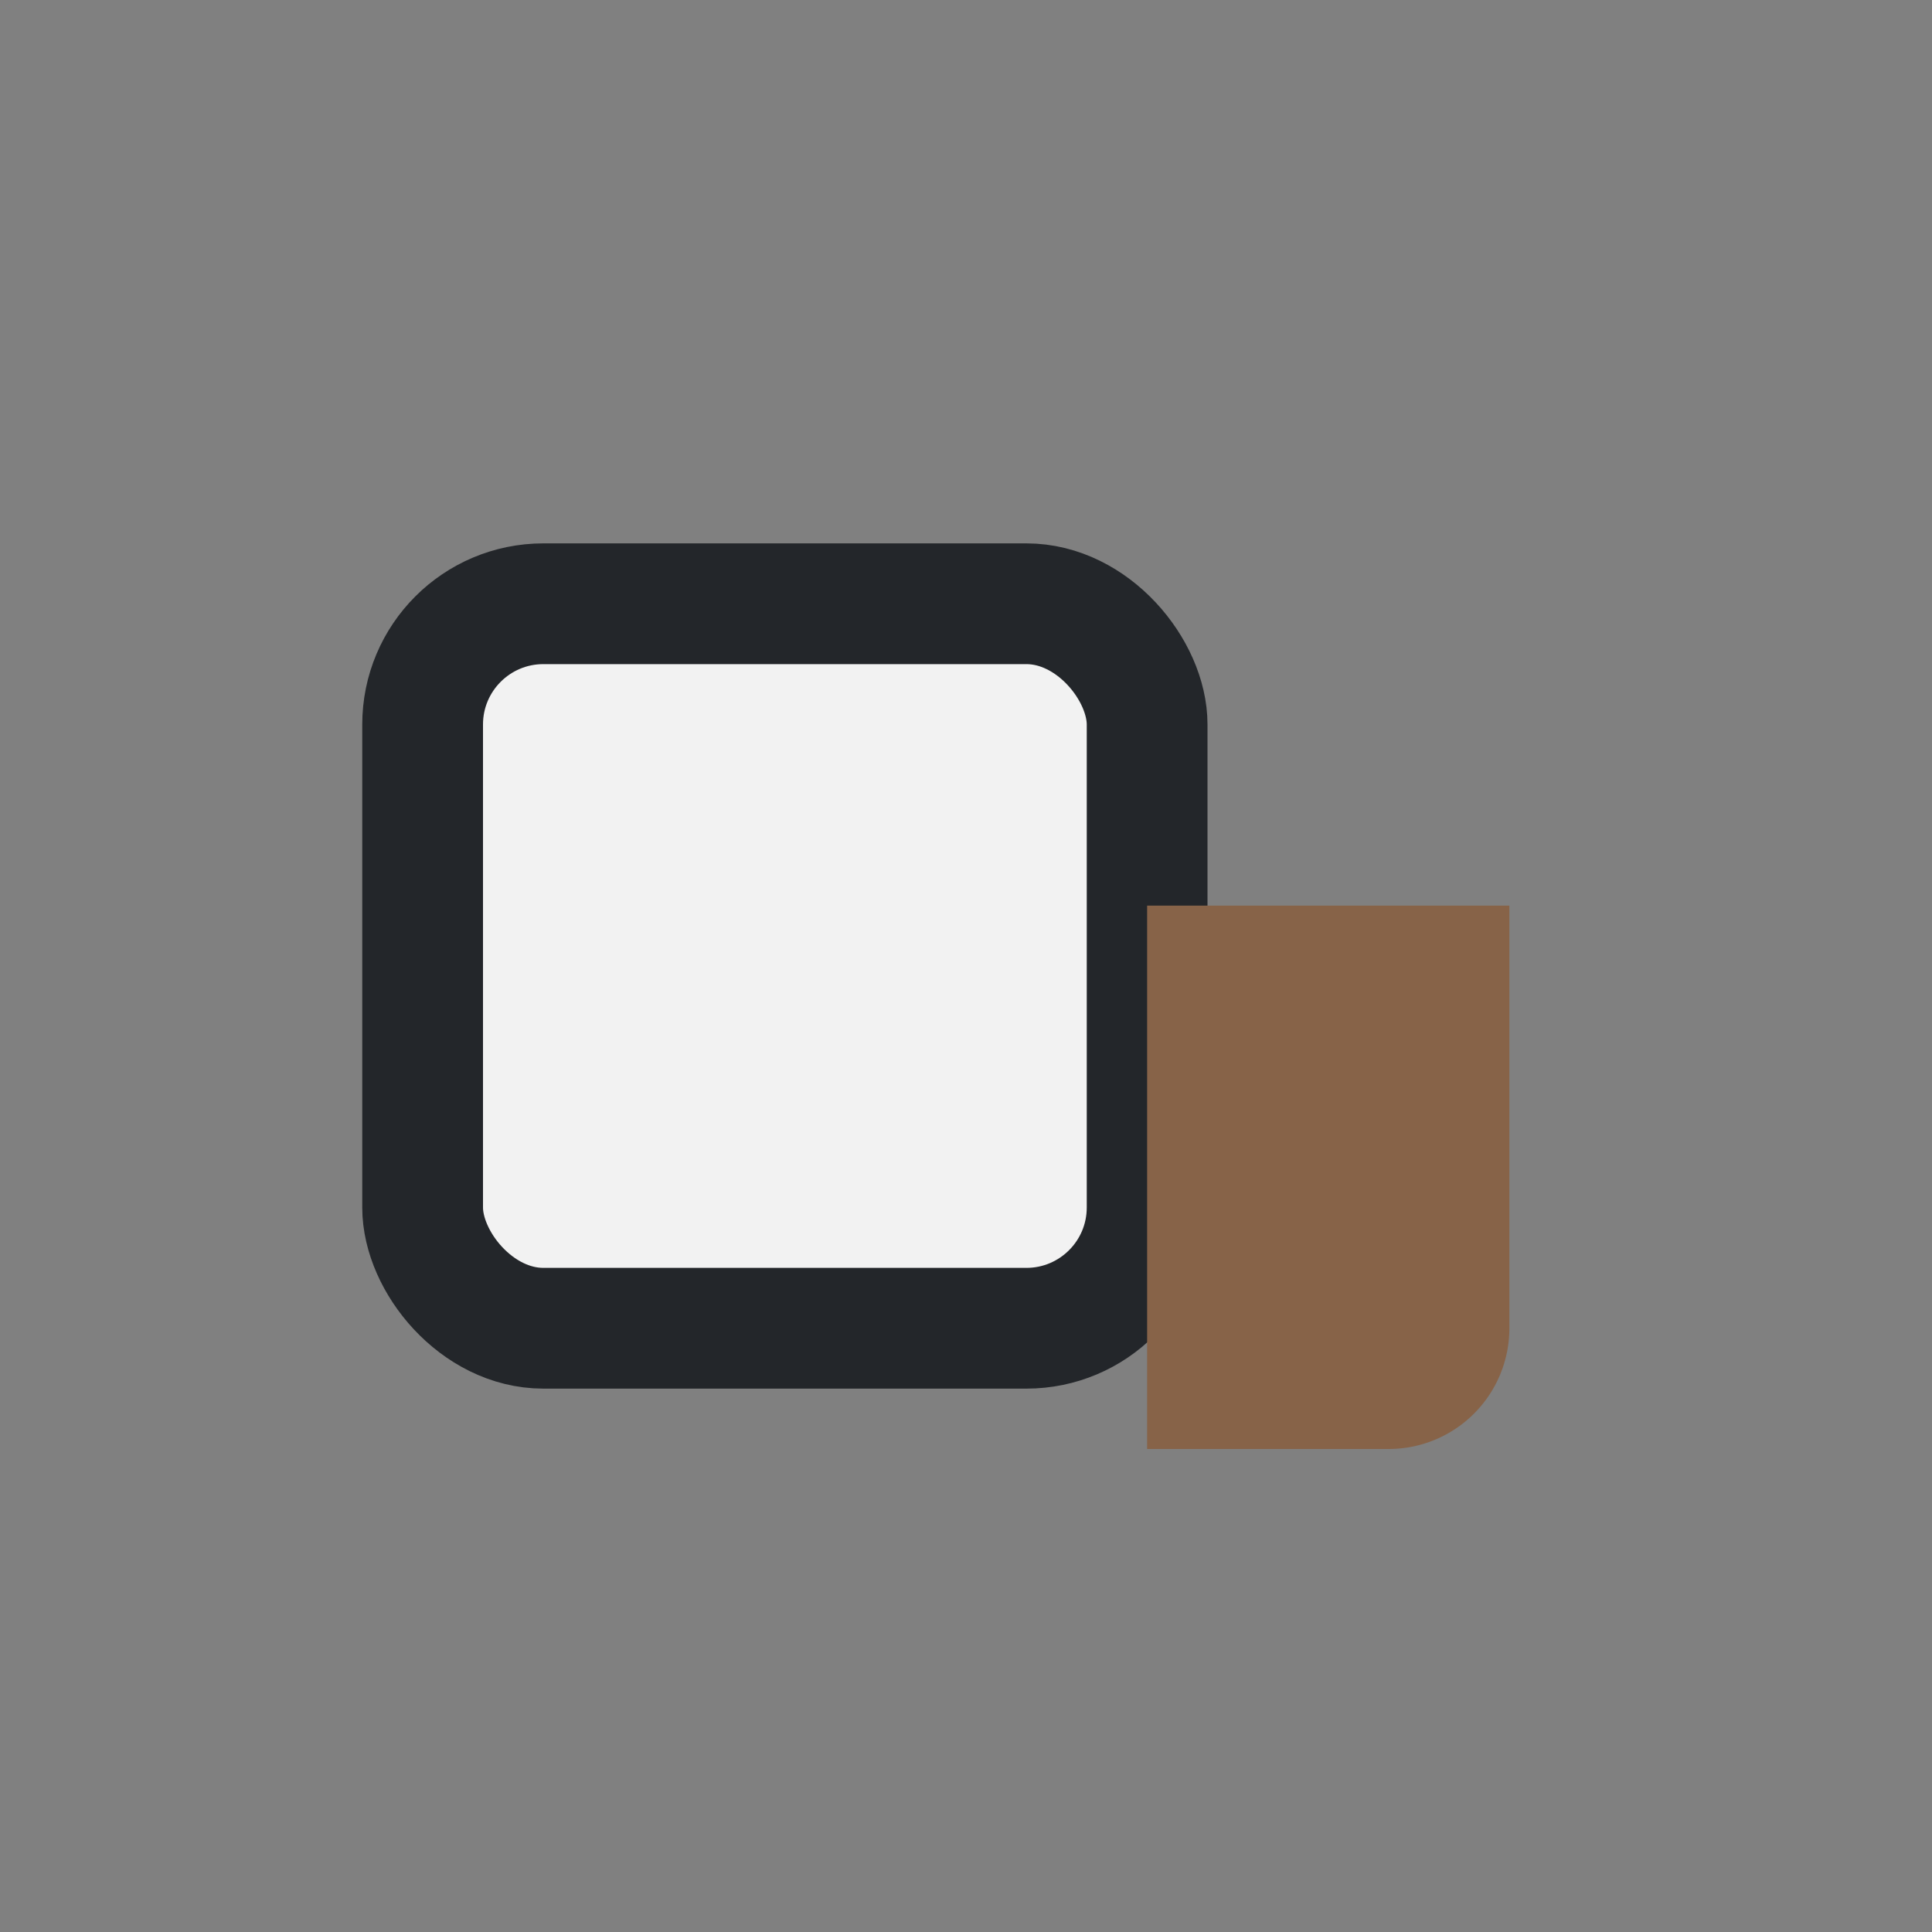 <?xml version="1.0" encoding="UTF-8"?>
<svg xmlns="http://www.w3.org/2000/svg" width="32" height="32" viewBox="0 0 32 32"><rect x="0" y="0" width="32" height="32" fill="#808080" stroke="none"/><rect x="7" y="10" width="12" height="12" rx="2" fill="#F2F2F2" stroke="#23262A" stroke-width="2"/><path d="M19 15h6v7a2 2 0 0 1-2 2h-4z" fill="#876348"/></svg>